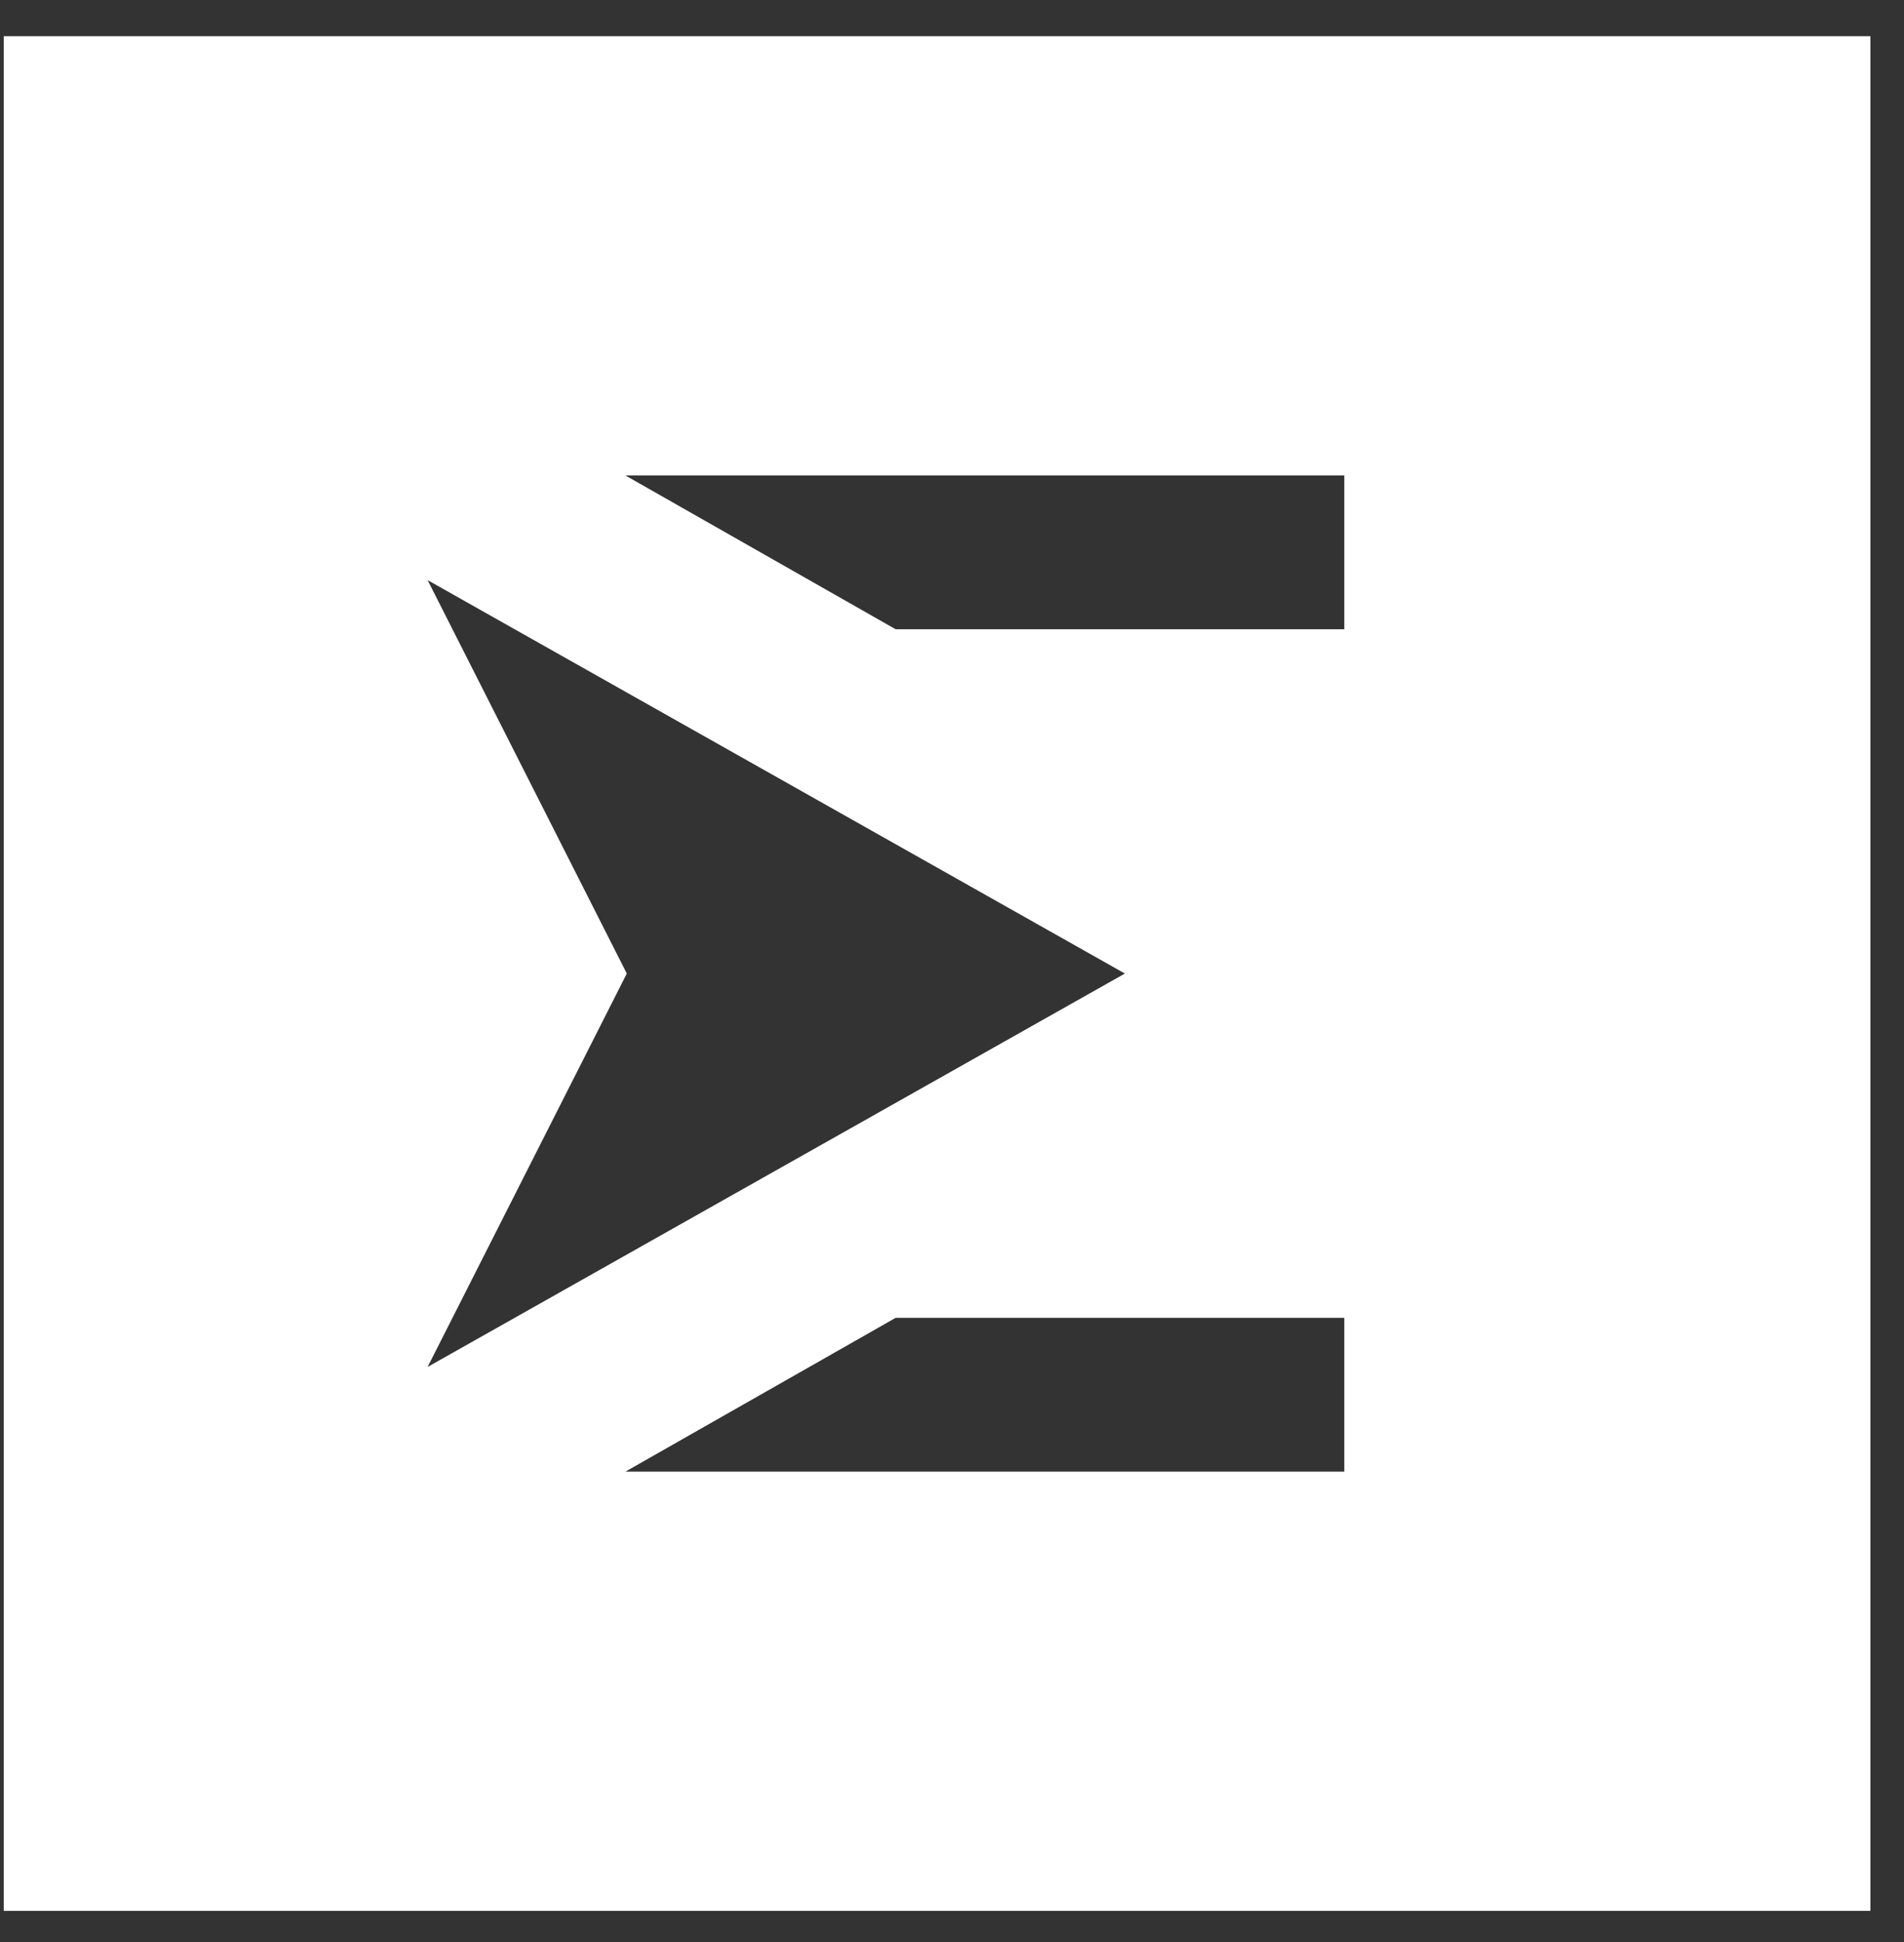 <?xml version="1.0" encoding="UTF-8"?> <svg xmlns="http://www.w3.org/2000/svg" xmlns:xlink="http://www.w3.org/1999/xlink" width="51px" height="52px" viewBox="0 0 51 52" version="1.1"><rect x="0" y="0" width="51" height="52" fill="#333333" stroke="none"/><title>img-e-icon</title><g id="Desktop" stroke="none" stroke-width="1" fill="none" fill-rule="evenodd"><g id="EM-Home" transform="translate(-675, -154)" fill="#FFFFFF"><path d="M675.1,205.166 L725.1,205.166 L725.1,154.969 L675.1,154.969 L675.1,205.166 Z M691.752,166.731 L711.008,166.731 L711.008,170.849 L698.99,170.849 L691.752,166.731 Z M691.789,180.068 L686.454,169.534 L705.131,180.068 L686.454,190.602 L691.789,180.068 Z M698.99,189.287 L711.008,189.287 L711.008,193.405 L691.752,193.405 L698.99,189.287 Z" id="e-icon"></path></g></g></svg> 